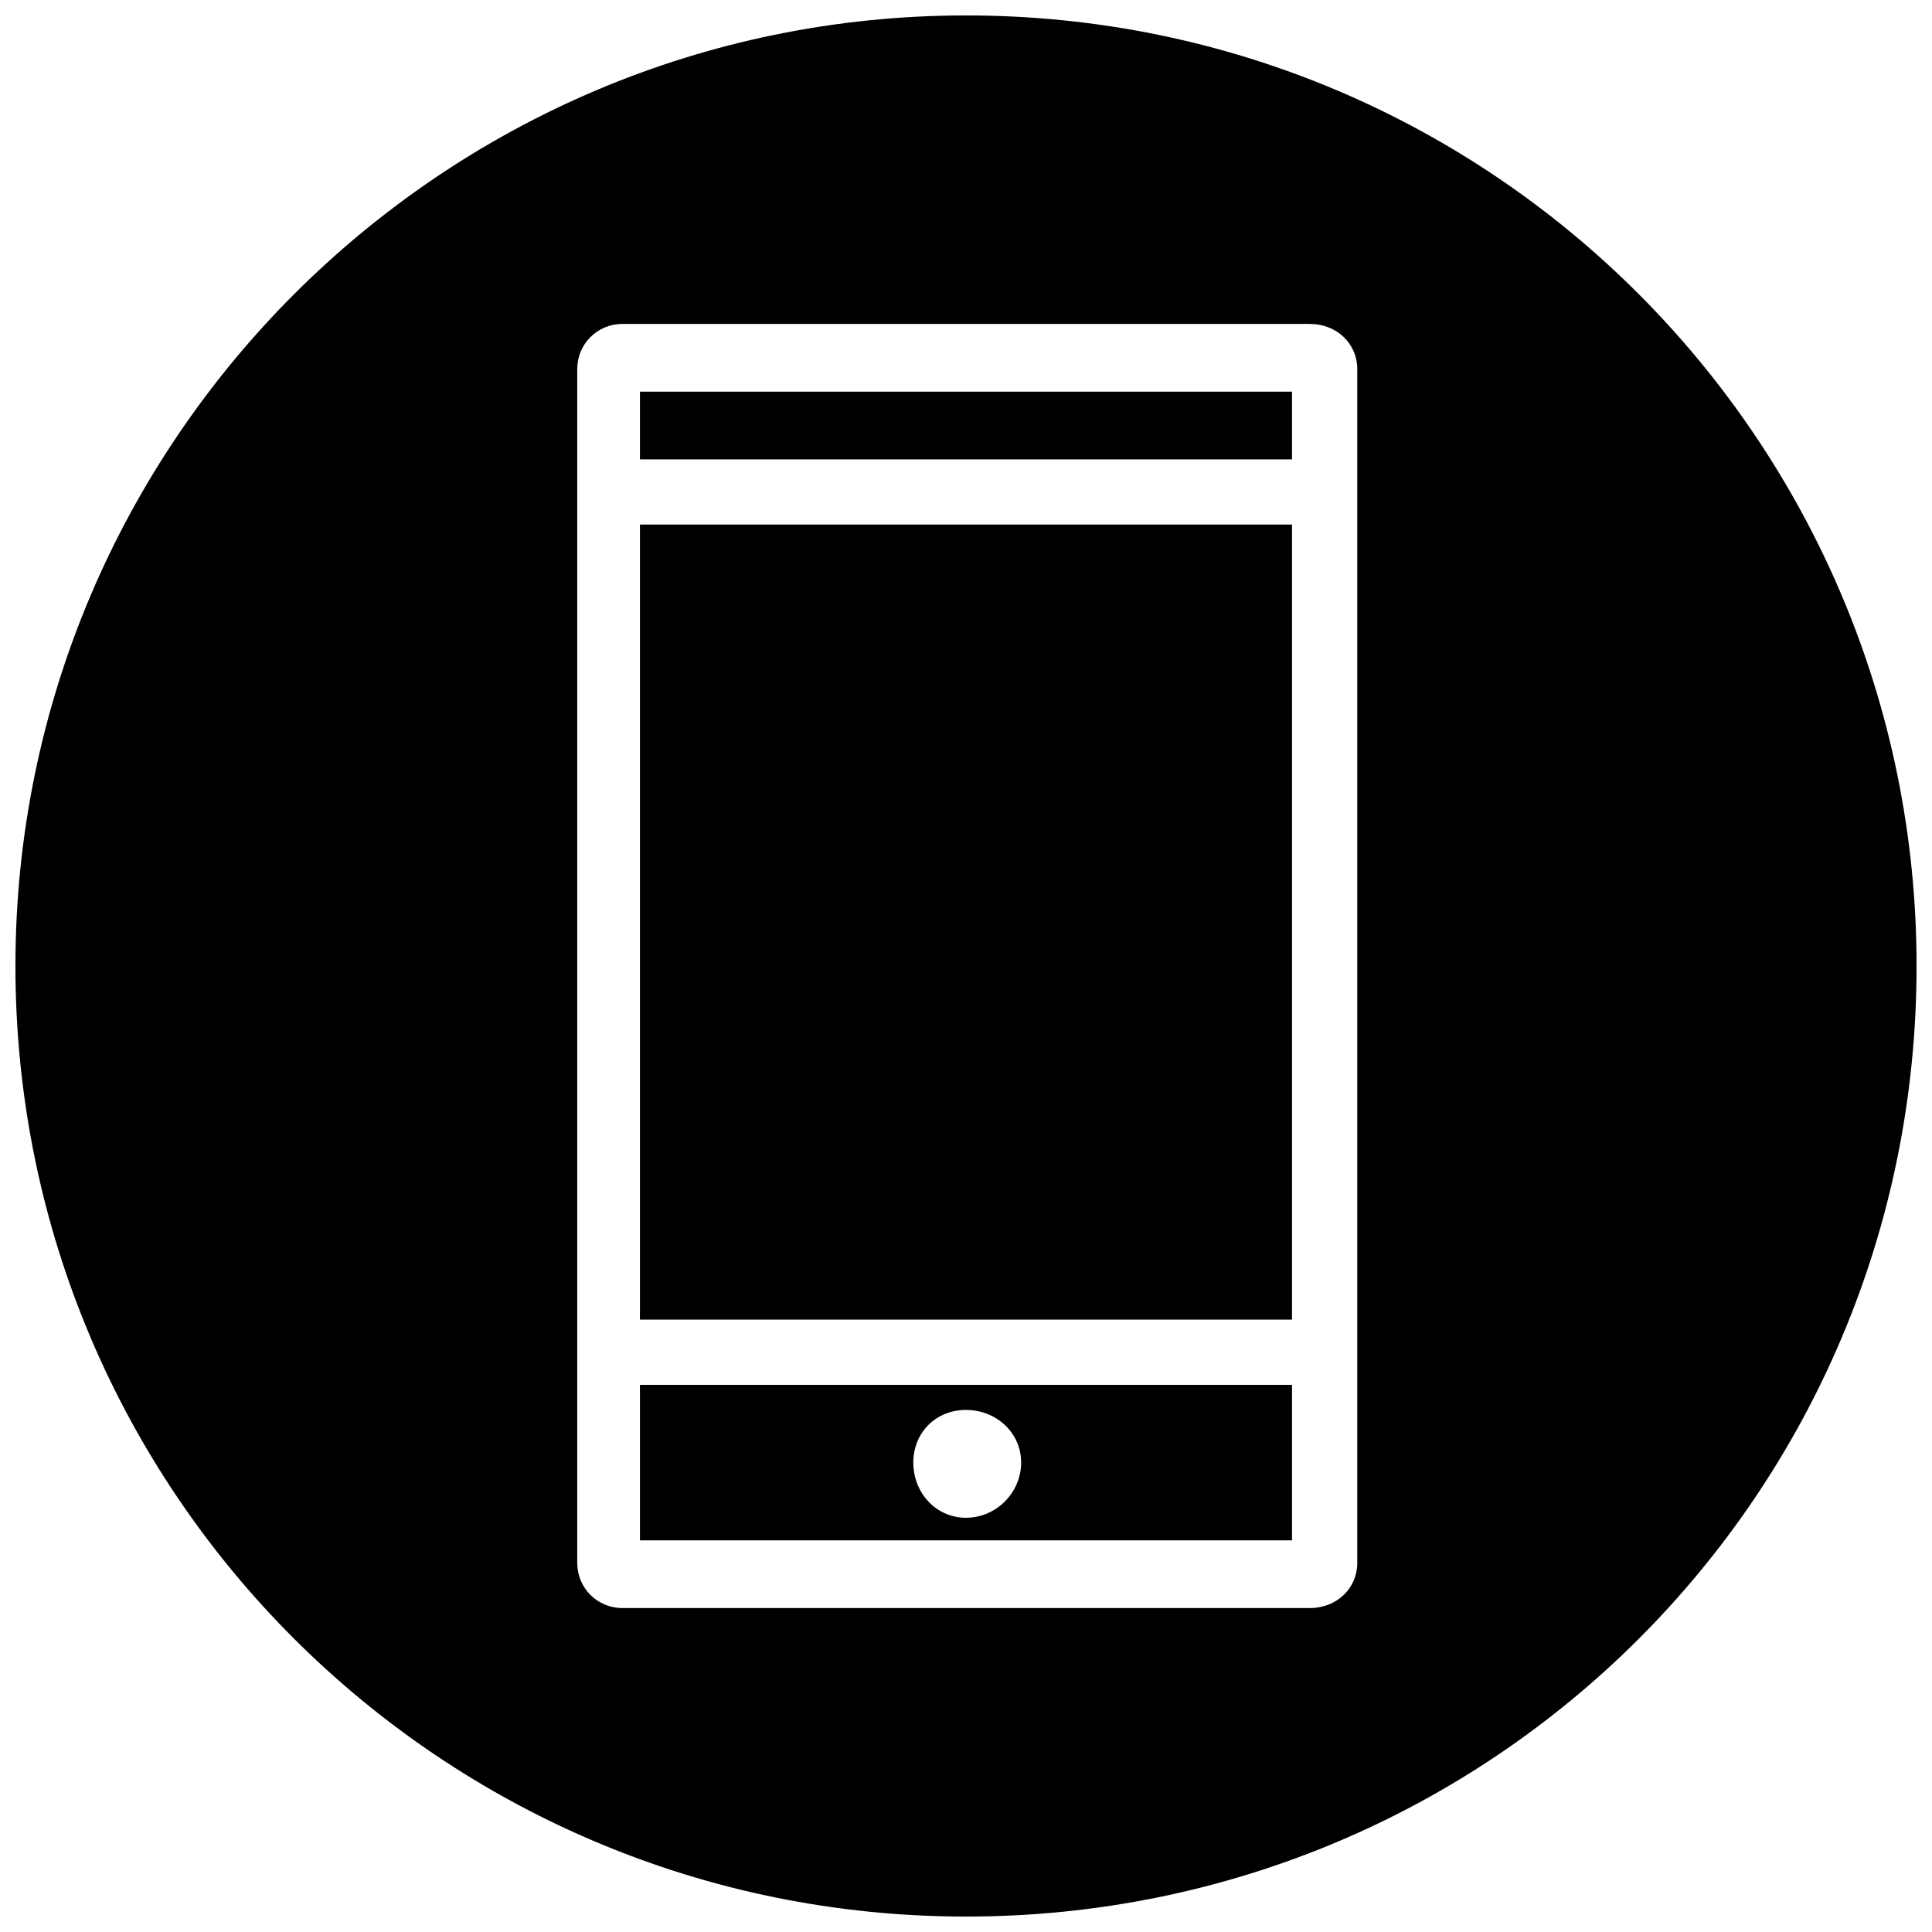 <?xml version="1.0" encoding="UTF-8"?>
<!-- Uploaded to: SVG Repo, www.svgrepo.com, Generator: SVG Repo Mixer Tools -->
<svg width="800px" height="800px" version="1.1" viewBox="144 144 512 512" xmlns="http://www.w3.org/2000/svg">
 <defs>
  <clipPath id="a">
   <path d="m148.09 148.09h503.81v503.81h-503.81z"/>
  </clipPath>
 </defs>
 <path d="m313.59 265.74h172.81v-17.945h-172.81z" fill-rule="evenodd"/>
 <path d="m313.59 493.71h172.81v-210.7h-172.81z" fill-rule="evenodd"/>
 <path d="m486.4 511h-172.81v41.207h172.81zm-86.406 6.648c7.977 0 14.621 5.981 14.621 13.957 0 7.977-6.648 14.621-14.621 14.621-7.977 0-13.957-6.648-13.957-14.621 0-7.977 5.981-13.957 13.957-13.957z" fill-rule="evenodd"/>
 <g clip-path="url(#a)">
  <path d="m400 148.09c139.58 0 251.91 112.99 251.91 251.91 0 139.58-112.33 251.91-251.91 251.91-138.91 0-251.91-112.33-251.91-251.91 0-138.91 112.99-251.91 251.91-251.91zm-91.059 81.754h182.12c7.312 0 12.629 5.316 12.629 11.965v316.38c0 6.648-5.316 11.965-12.629 11.965h-182.12c-6.648 0-11.965-5.316-11.965-11.965v-316.38c0-6.648 5.316-11.965 11.965-11.965z" fill-rule="evenodd"/>
 </g>
</svg>